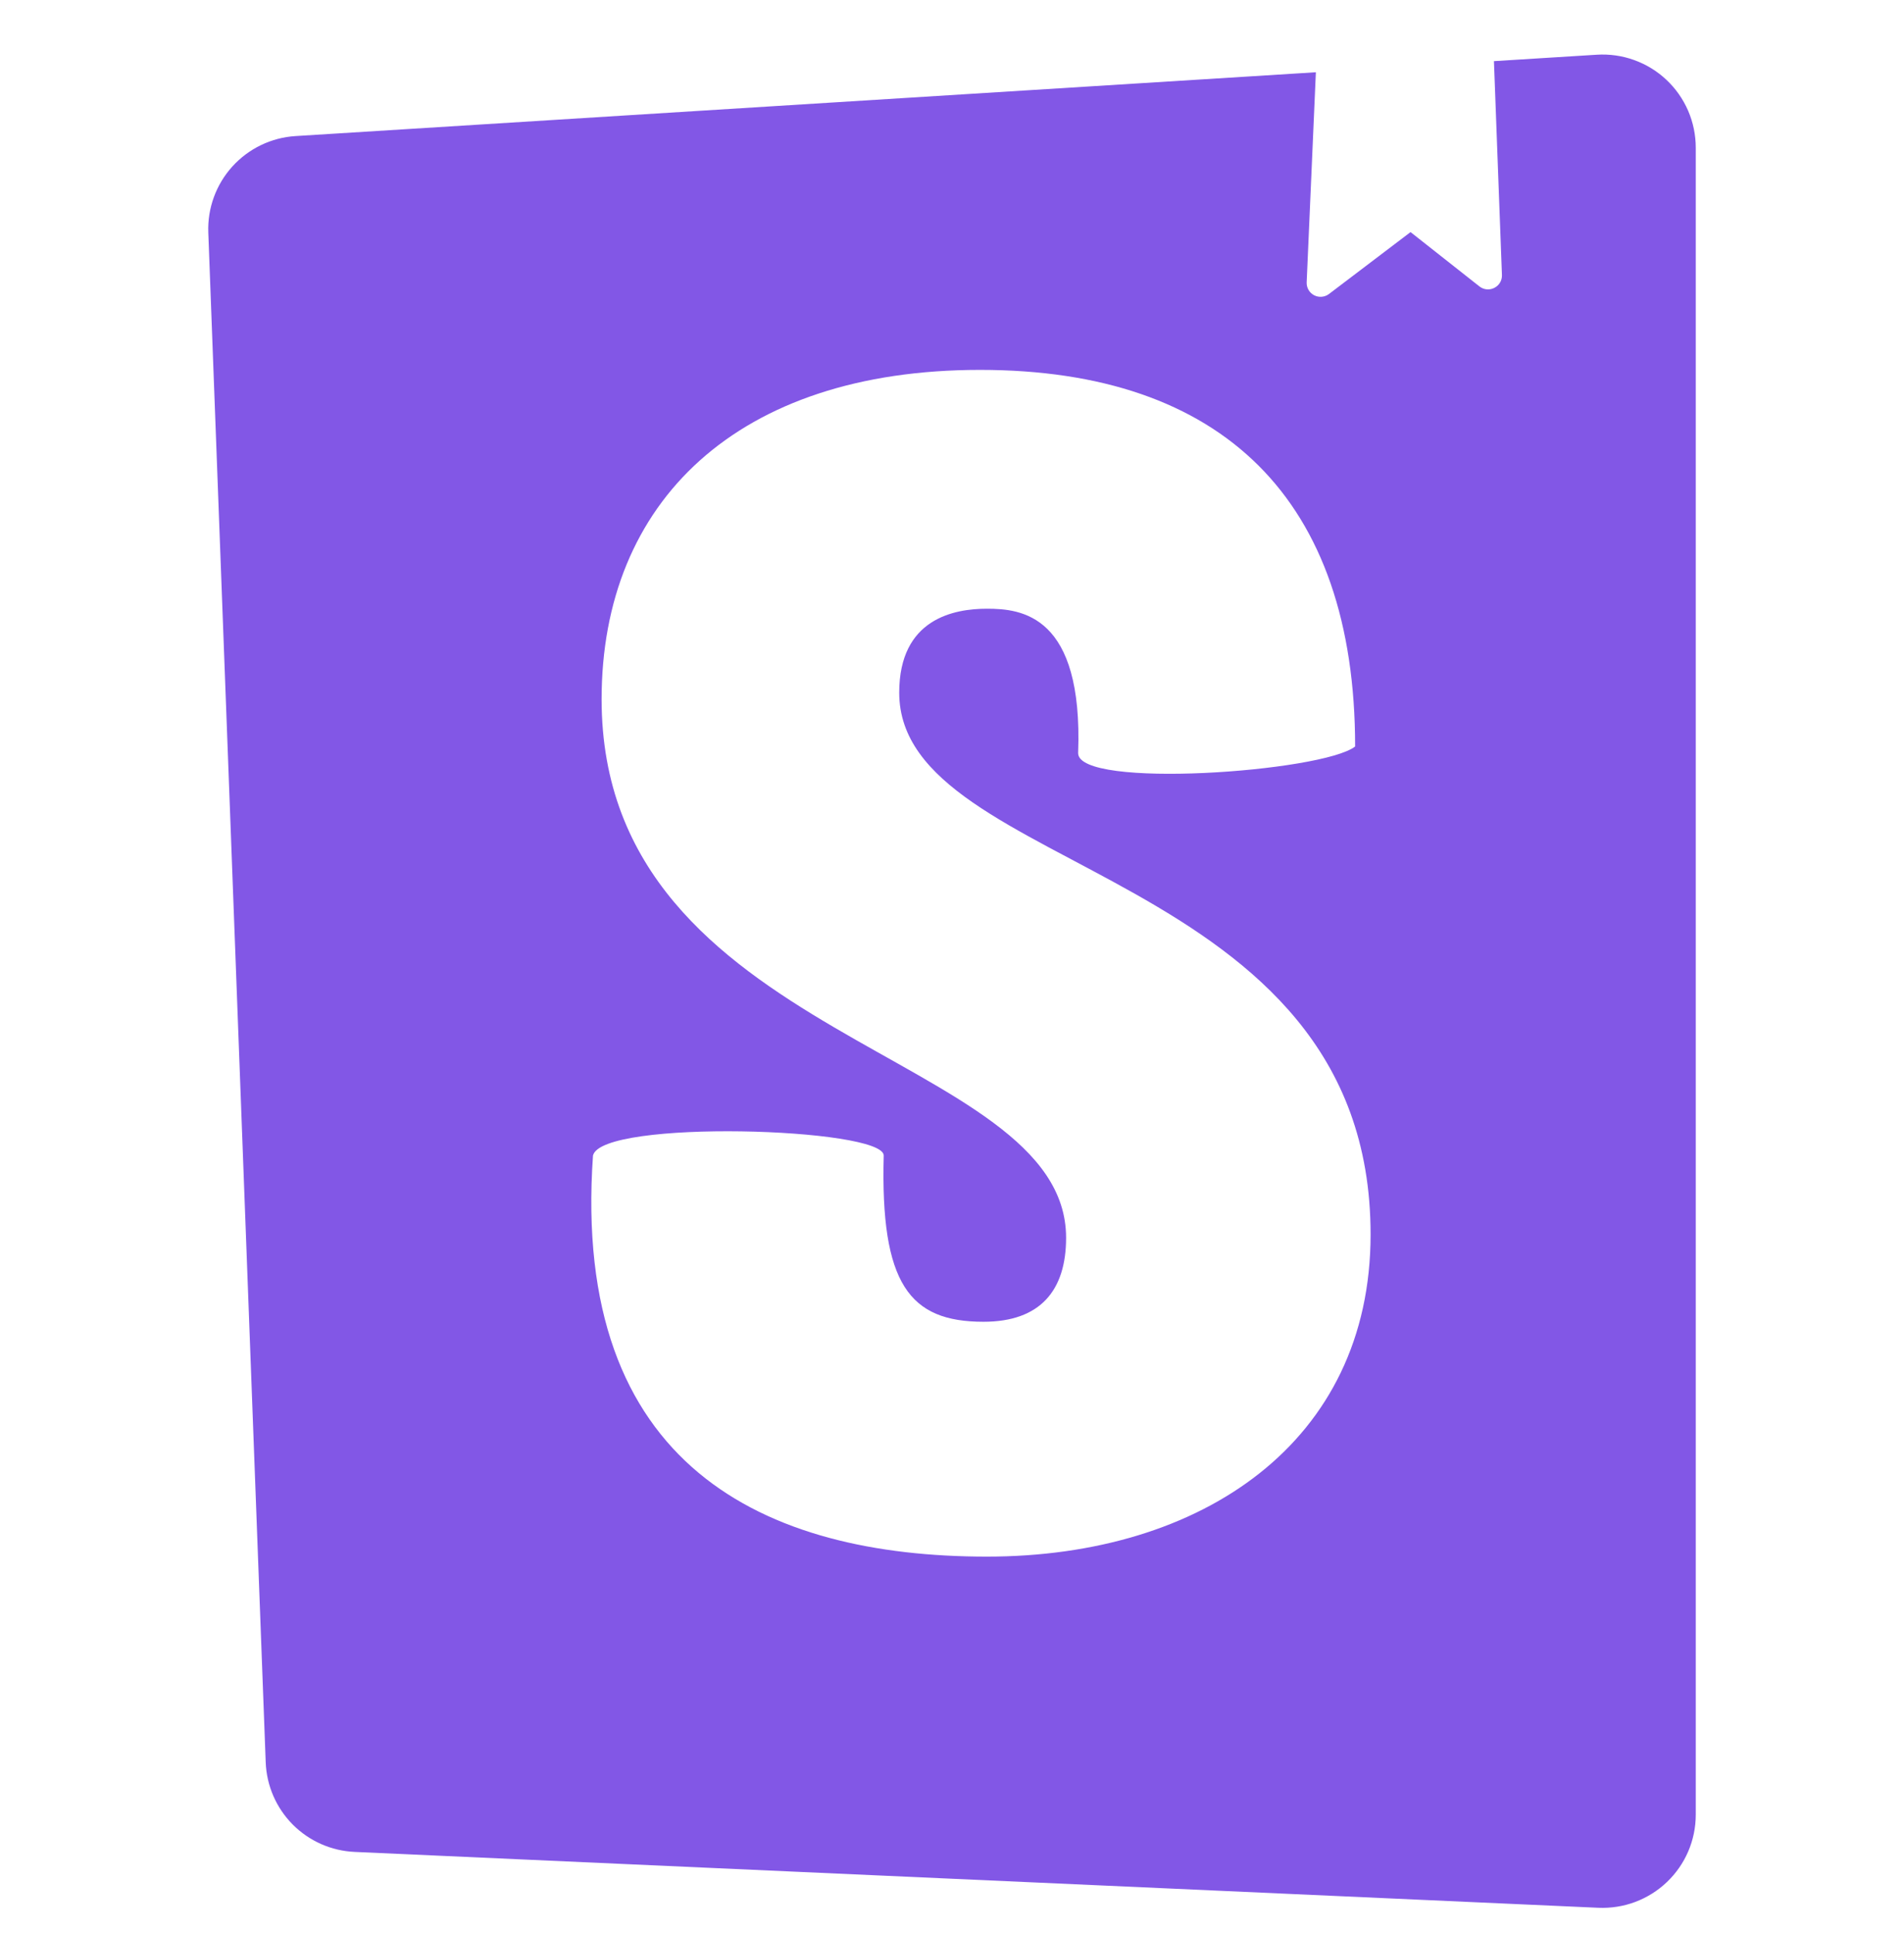 <svg width="65" height="66" viewBox="0 0 65 66" fill="none" xmlns="http://www.w3.org/2000/svg">
<g clip-path="url(#clip0_404_57)">
<path d="M54.512 1.868L51.001 2.087L51.274 9.388C51.289 9.791 50.823 10.027 50.505 9.777L48.154 7.923L45.369 10.037C45.297 10.091 45.212 10.124 45.122 10.131C45.032 10.139 44.942 10.121 44.862 10.079C44.782 10.037 44.716 9.974 44.671 9.896C44.626 9.818 44.604 9.728 44.608 9.638L44.922 2.467L10.092 4.645C9.263 4.696 8.488 5.07 7.931 5.685C7.374 6.301 7.08 7.11 7.111 7.939L9.071 60.162C9.101 60.96 9.43 61.717 9.992 62.284C10.555 62.85 11.31 63.185 12.108 63.22L54.567 65.127C54.996 65.145 55.425 65.078 55.827 64.927C56.229 64.775 56.597 64.545 56.907 64.248C57.218 63.951 57.466 63.595 57.635 63.2C57.804 62.805 57.891 62.379 57.891 61.95V5.043C57.891 4.608 57.802 4.178 57.63 3.779C57.457 3.381 57.205 3.021 56.888 2.724C56.571 2.426 56.197 2.197 55.788 2.05C55.38 1.902 54.945 1.841 54.512 1.868V1.868ZM33.458 12.627C41.739 12.627 46.262 17.056 46.262 25.484C45.142 26.354 36.806 26.947 36.806 25.709C36.982 20.986 34.868 20.78 33.693 20.78C32.577 20.78 30.698 21.116 30.698 23.646C30.698 29.886 46.79 29.549 46.79 42.142C46.79 49.226 41.034 53.139 33.693 53.139C26.117 53.139 19.497 50.074 20.244 39.447C20.538 38.199 30.169 38.496 30.169 39.447C30.052 43.832 31.05 45.122 33.575 45.122C35.513 45.122 36.395 44.054 36.395 42.255C36.395 35.846 20.538 35.621 20.538 23.871C20.538 17.125 25.178 12.627 33.458 12.627H33.458Z" fill="#8257E6"/>
</g>
<defs>
<clipPath id="clip0_404_57">
<rect width="65" height="65" fill="white" transform="translate(0 0.846)"/>
</clipPath>
</defs>
</svg>
